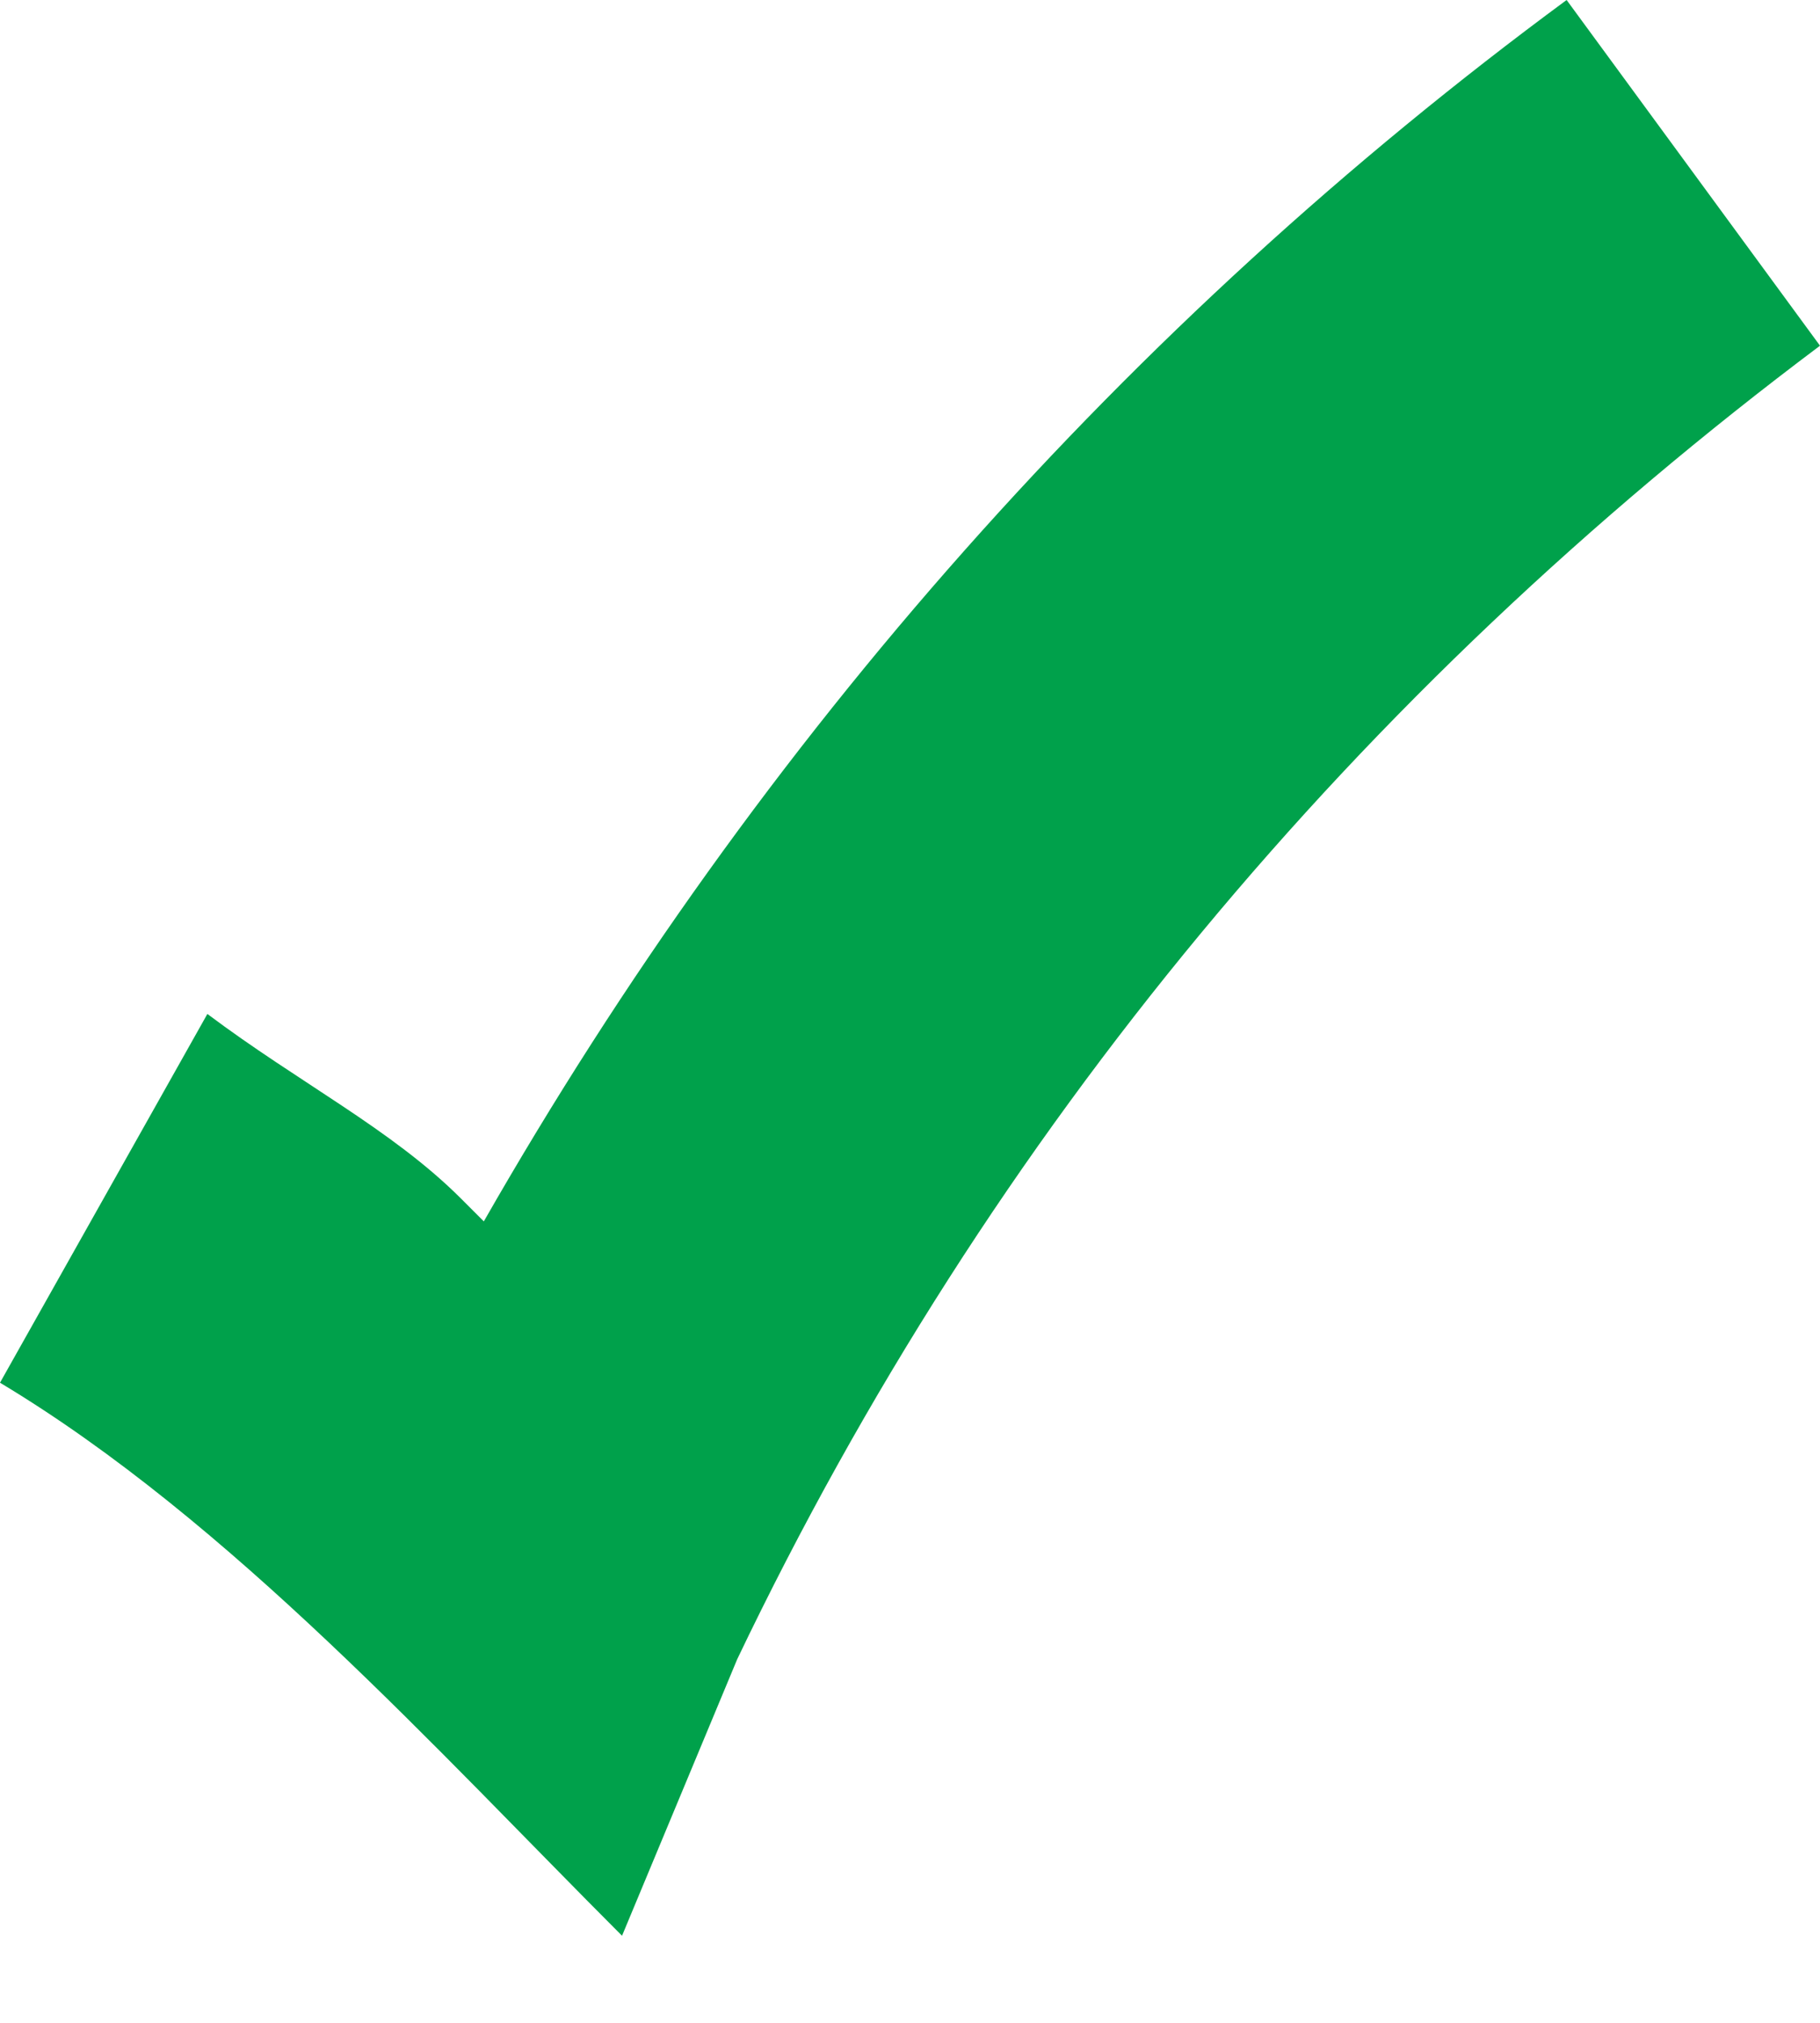 <?xml version="1.0" encoding="UTF-8"?>
<svg width="18px" height="20px" viewBox="0 0 18 20" version="1.1" xmlns="http://www.w3.org/2000/svg" xmlns:xlink="http://www.w3.org/1999/xlink">
    <title>SVG/check-1</title>
    <g id="Comps" stroke="none" stroke-width="1" fill="none" fill-rule="evenodd">
        <g id="Desktop-New-IMGs" transform="translate(-327, -1488)" fill="#00A14B">
            <g id="INTRO-VALUE" transform="translate(327, 1359)">
                <g id="Fill-1" transform="translate(0, 129)">
                    <path d="M2.051,10.025 C2.962,10.709 3.873,11.165 4.557,11.848 L4.785,12.076 C7.519,7.291 11.165,3.19 15.494,0 L18,3.418 C13.443,6.835 9.797,11.165 7.291,16.405 L6.152,19.139 C4.329,17.316 2.278,15.038 0,13.671 L2.051,10.025 Z"></path>
                </g>
            </g>
        </g>
    </g>
</svg>